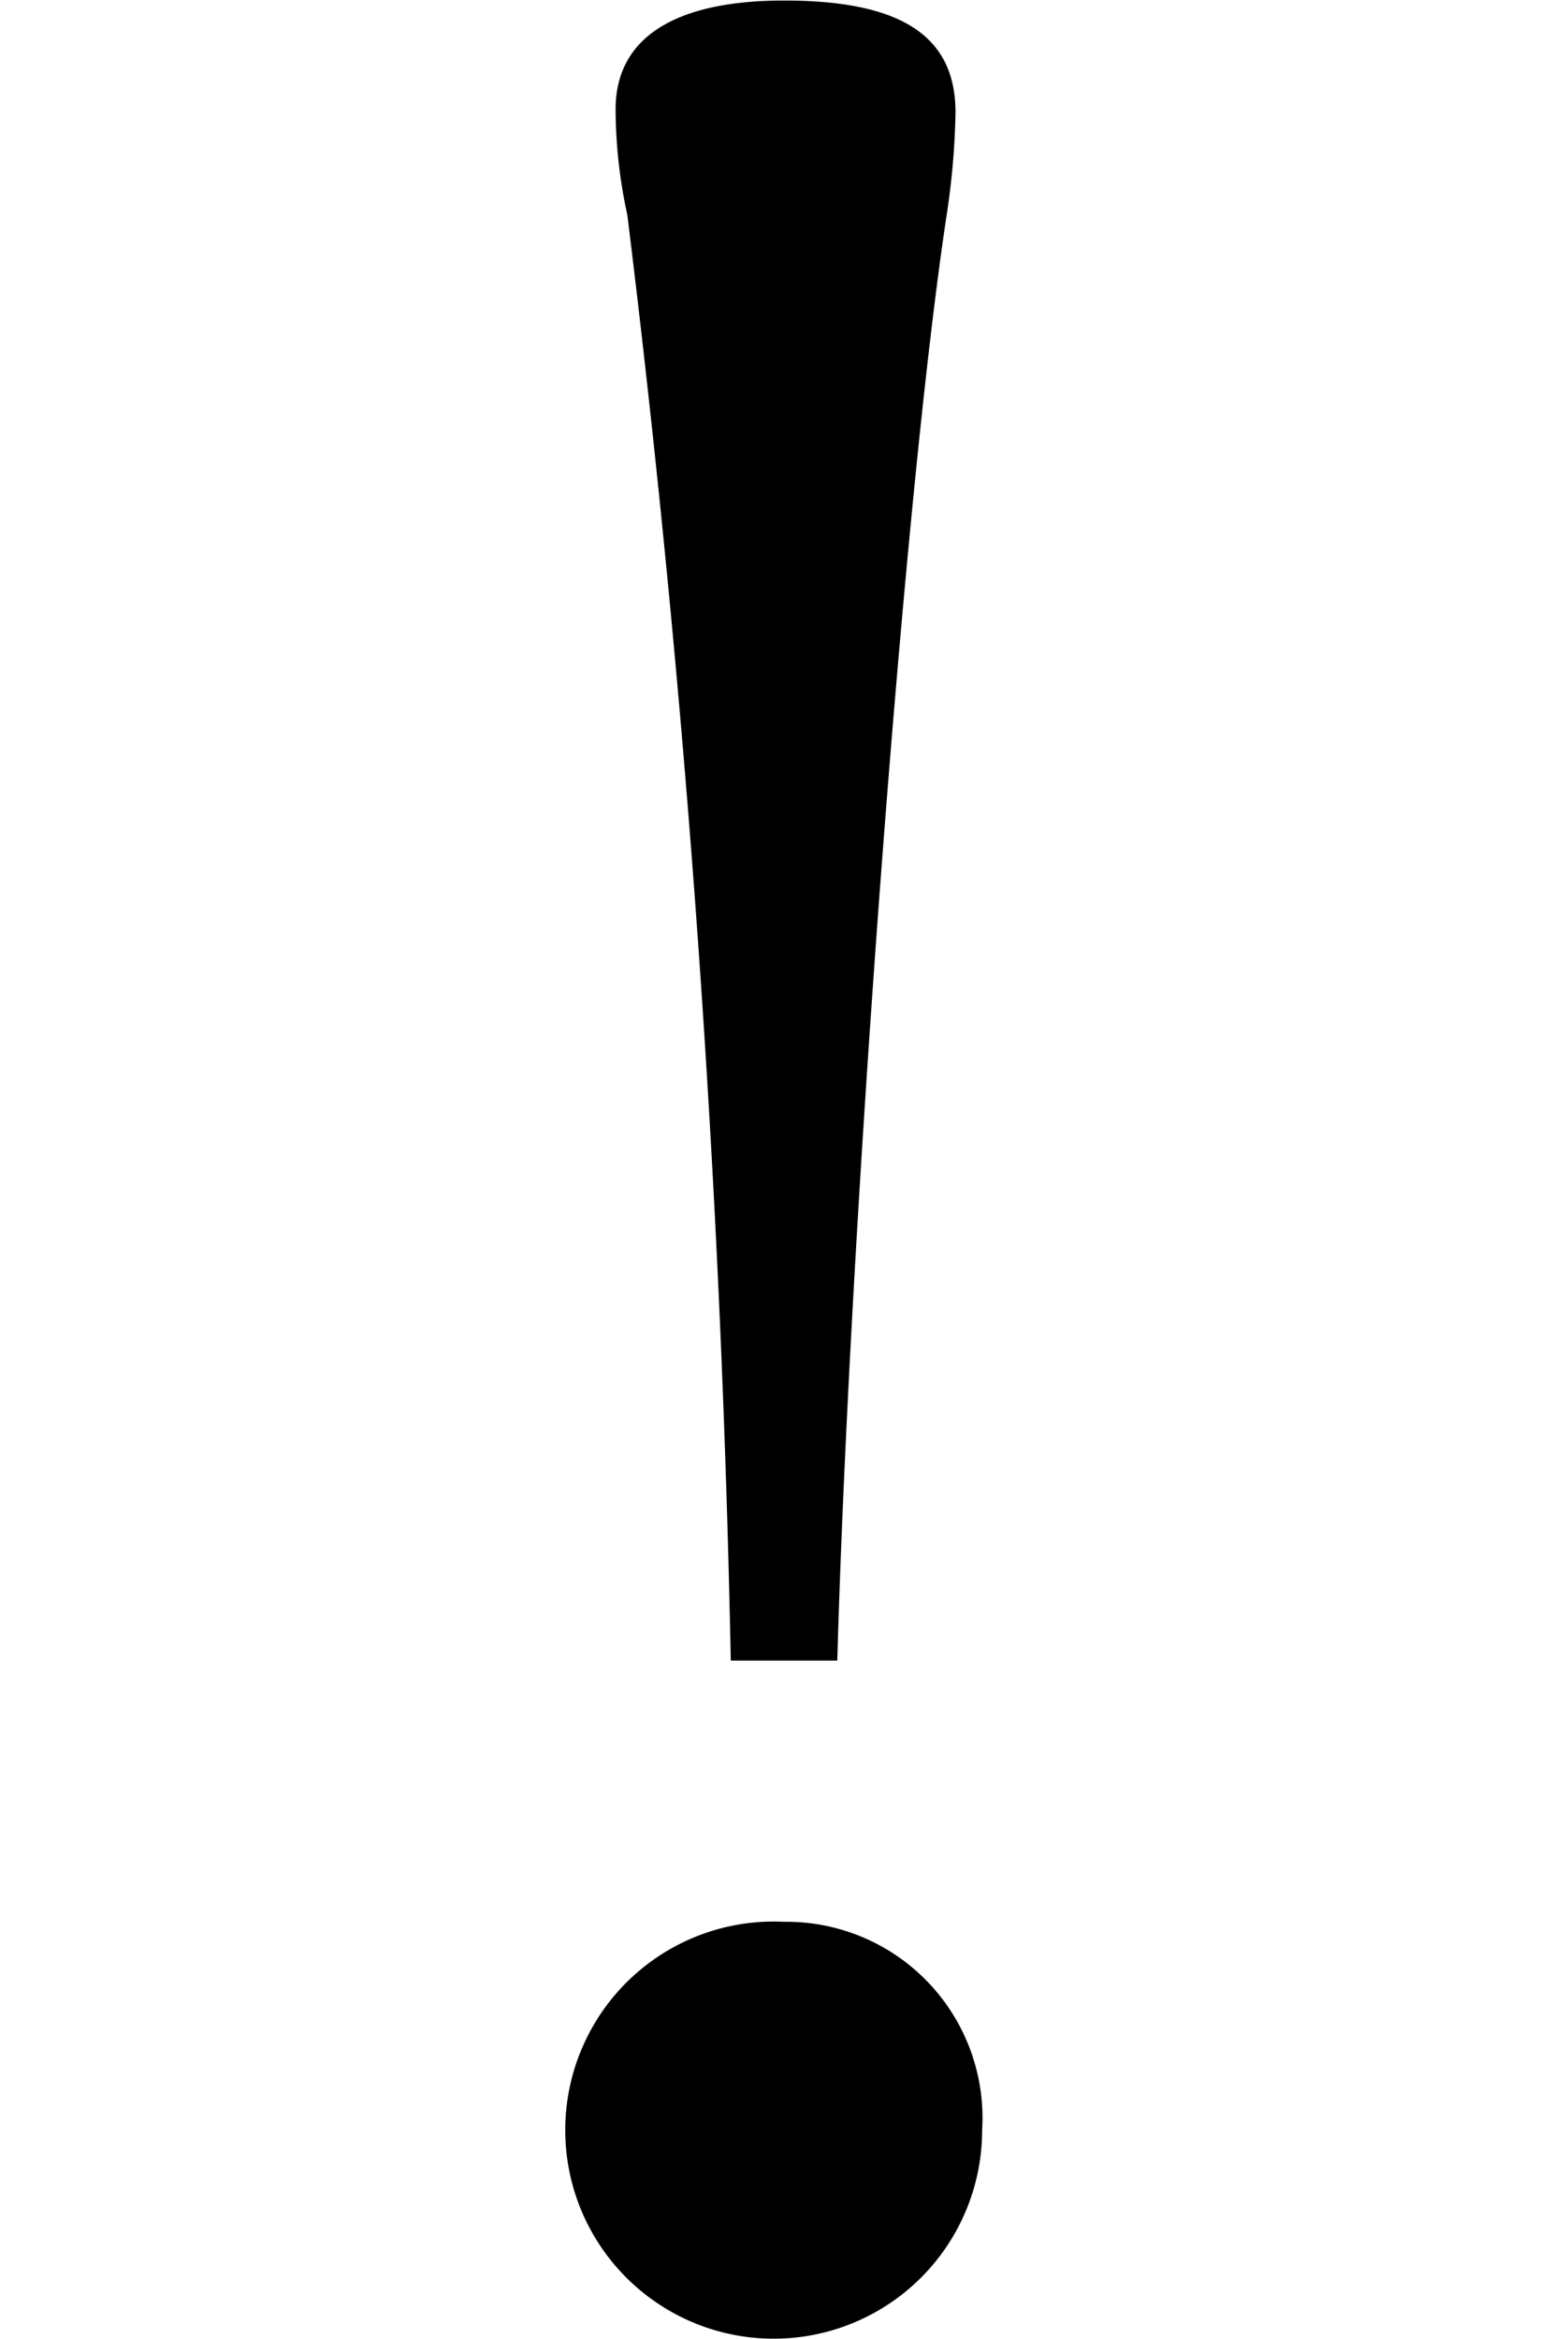 <svg xmlns="http://www.w3.org/2000/svg" width="26.75" height="39.875" viewBox="0 0 26.75 39.875">
  <defs>
    <style>
      .cls-1 {
        fill-rule: evenodd;
      }
    </style>
  </defs>
  <path id="ai_ttl-em.svg" class="cls-1" d="M314.44,31.095c0.2-7.1,1.11-19.665,1.866-24.648a13.037,13.037,0,0,0,.151-1.749c0-1.325-.958-1.908-2.925-1.908-1.866,0-2.874.636-2.874,1.855a8.55,8.55,0,0,0,.2,1.8,240.08,240.08,0,0,1,1.765,24.648h1.815Zm-0.908,4.452a3.556,3.556,0,1,0,3.379,3.551A3.344,3.344,0,0,0,313.532,35.547Z" transform="translate(-300.156 -2.781)"/>
</svg>
